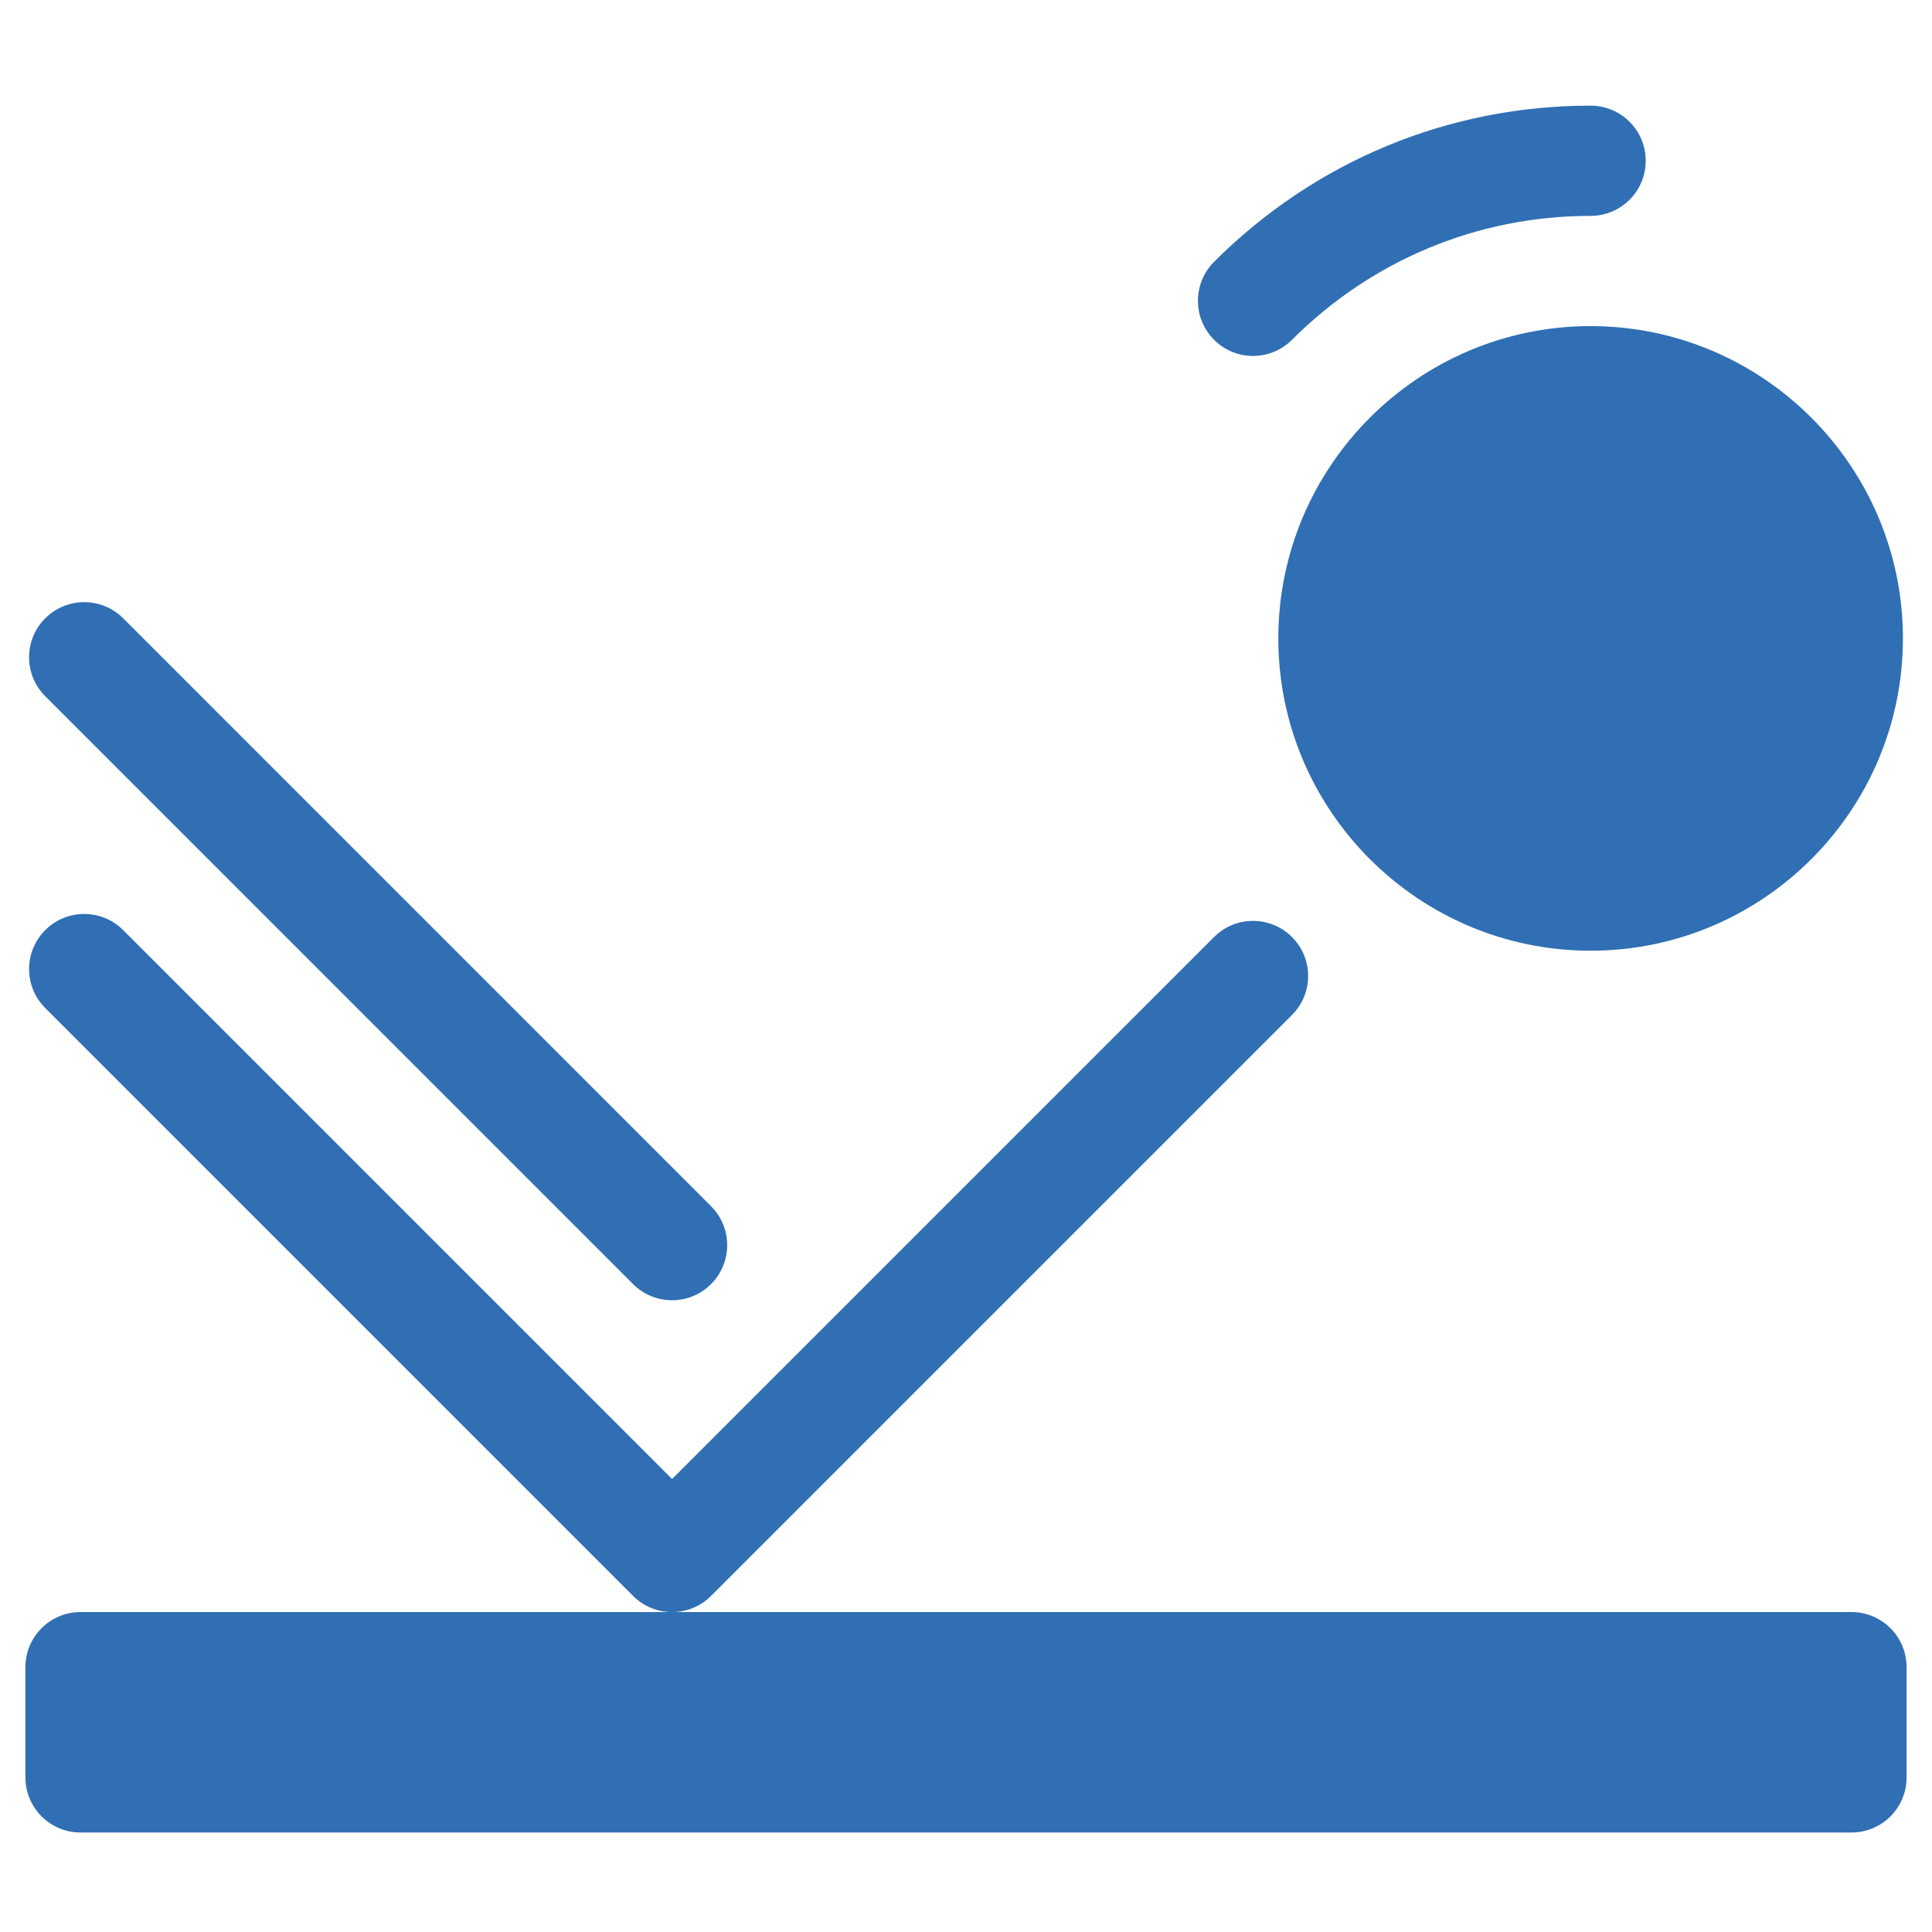 <svg width="38" height="38" viewBox="0 0 38 38" fill="none" xmlns="http://www.w3.org/2000/svg">
<g clip-path="url(#clip0_239_9794)">
<path d="M0.89 12.161C0.466 12.585 0.466 13.271 0.89 13.694L12.452 25.257C12.876 25.68 13.562 25.68 13.985 25.257C14.409 24.833 14.409 24.147 13.985 23.724L2.423 12.161C1.999 11.738 1.313 11.738 0.89 12.161Z" fill="#306FB4"/>
<path d="M31.285 2.078C28.49 2.078 25.86 3.169 23.879 5.15C23.456 5.574 23.456 6.26 23.879 6.683C24.302 7.107 24.989 7.107 25.412 6.683C26.984 5.112 29.07 4.246 31.285 4.246C31.884 4.246 32.369 3.761 32.369 3.162C32.369 2.563 31.884 2.078 31.285 2.078Z" fill="#306FB4"/>
<path d="M31.285 6.414C27.898 6.414 25.143 9.17 25.143 12.557C25.143 15.944 27.898 18.699 31.285 18.699C34.672 18.699 37.428 15.944 37.428 12.557C37.428 9.17 34.672 6.414 31.285 6.414Z" fill="#306FB4"/>
<path d="M23.879 18.43L13.219 29.09L2.423 18.294C1.999 17.871 1.313 17.871 0.89 18.294C0.466 18.717 0.466 19.404 0.89 19.827L12.452 31.39C12.876 31.813 13.562 31.813 13.985 31.39L25.412 19.963C25.835 19.54 25.835 18.853 25.412 18.43C24.988 18.007 24.302 18.007 23.879 18.43Z" fill="#306FB4"/>
<path d="M0.5 32.791V34.959C0.5 35.558 0.985 36.043 1.584 36.043H36.416C37.015 36.043 37.5 35.558 37.5 34.959V32.791C37.5 32.192 37.015 31.707 36.416 31.707H1.584C0.985 31.707 0.5 32.192 0.5 32.791Z" fill="#306FB4"/>
</g>
<defs>
<clipPath id="clip0_239_9794">
<rect width="37" height="37" fill="white" transform="translate(0.5 0.559)"/>
</clipPath>
</defs>
</svg>
